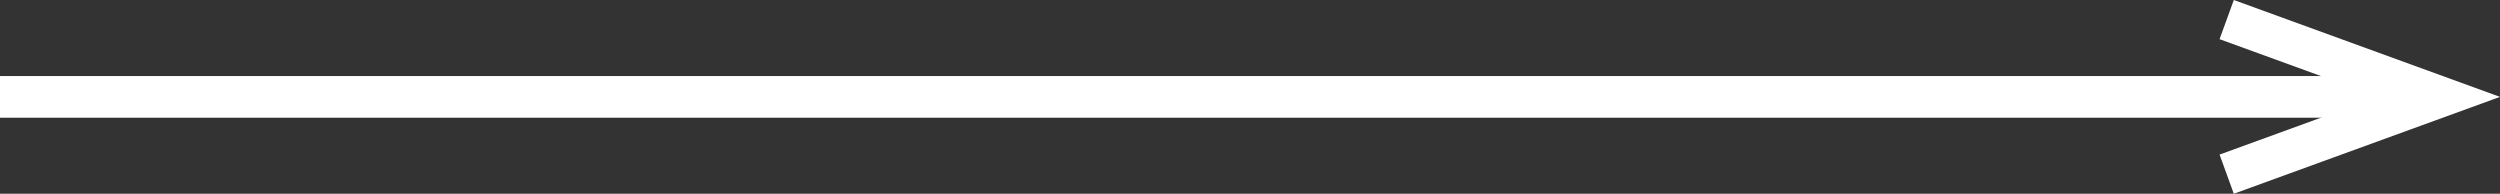 <?xml version="1.0" encoding="UTF-8"?> <svg xmlns="http://www.w3.org/2000/svg" xmlns:xlink="http://www.w3.org/1999/xlink" width="120" height="9.299" viewBox="0 0 120 9.299"><rect x="0" y="0" width="120" height="9.299" fill="#333333" stroke="none"/><defs><style>.a{fill:none;}.b{clip-path:url(#a);}.c{fill:#fff;}</style><clipPath id="a"><path class="a" d="M0,0H120V-9.3H0Z"></path></clipPath></defs><g transform="translate(0 9.299)"><g class="b"><g transform="translate(0 -4.649)"><path class="c" d="M117.076,1H0V-1H117.076Z"></path></g><g transform="translate(106.881 -8.359)"><path class="c" d="M.342,8.36-.342,6.48,7.271,3.71-.342.94.342-.94,13.119,3.71Z"></path></g></g></g></svg> 